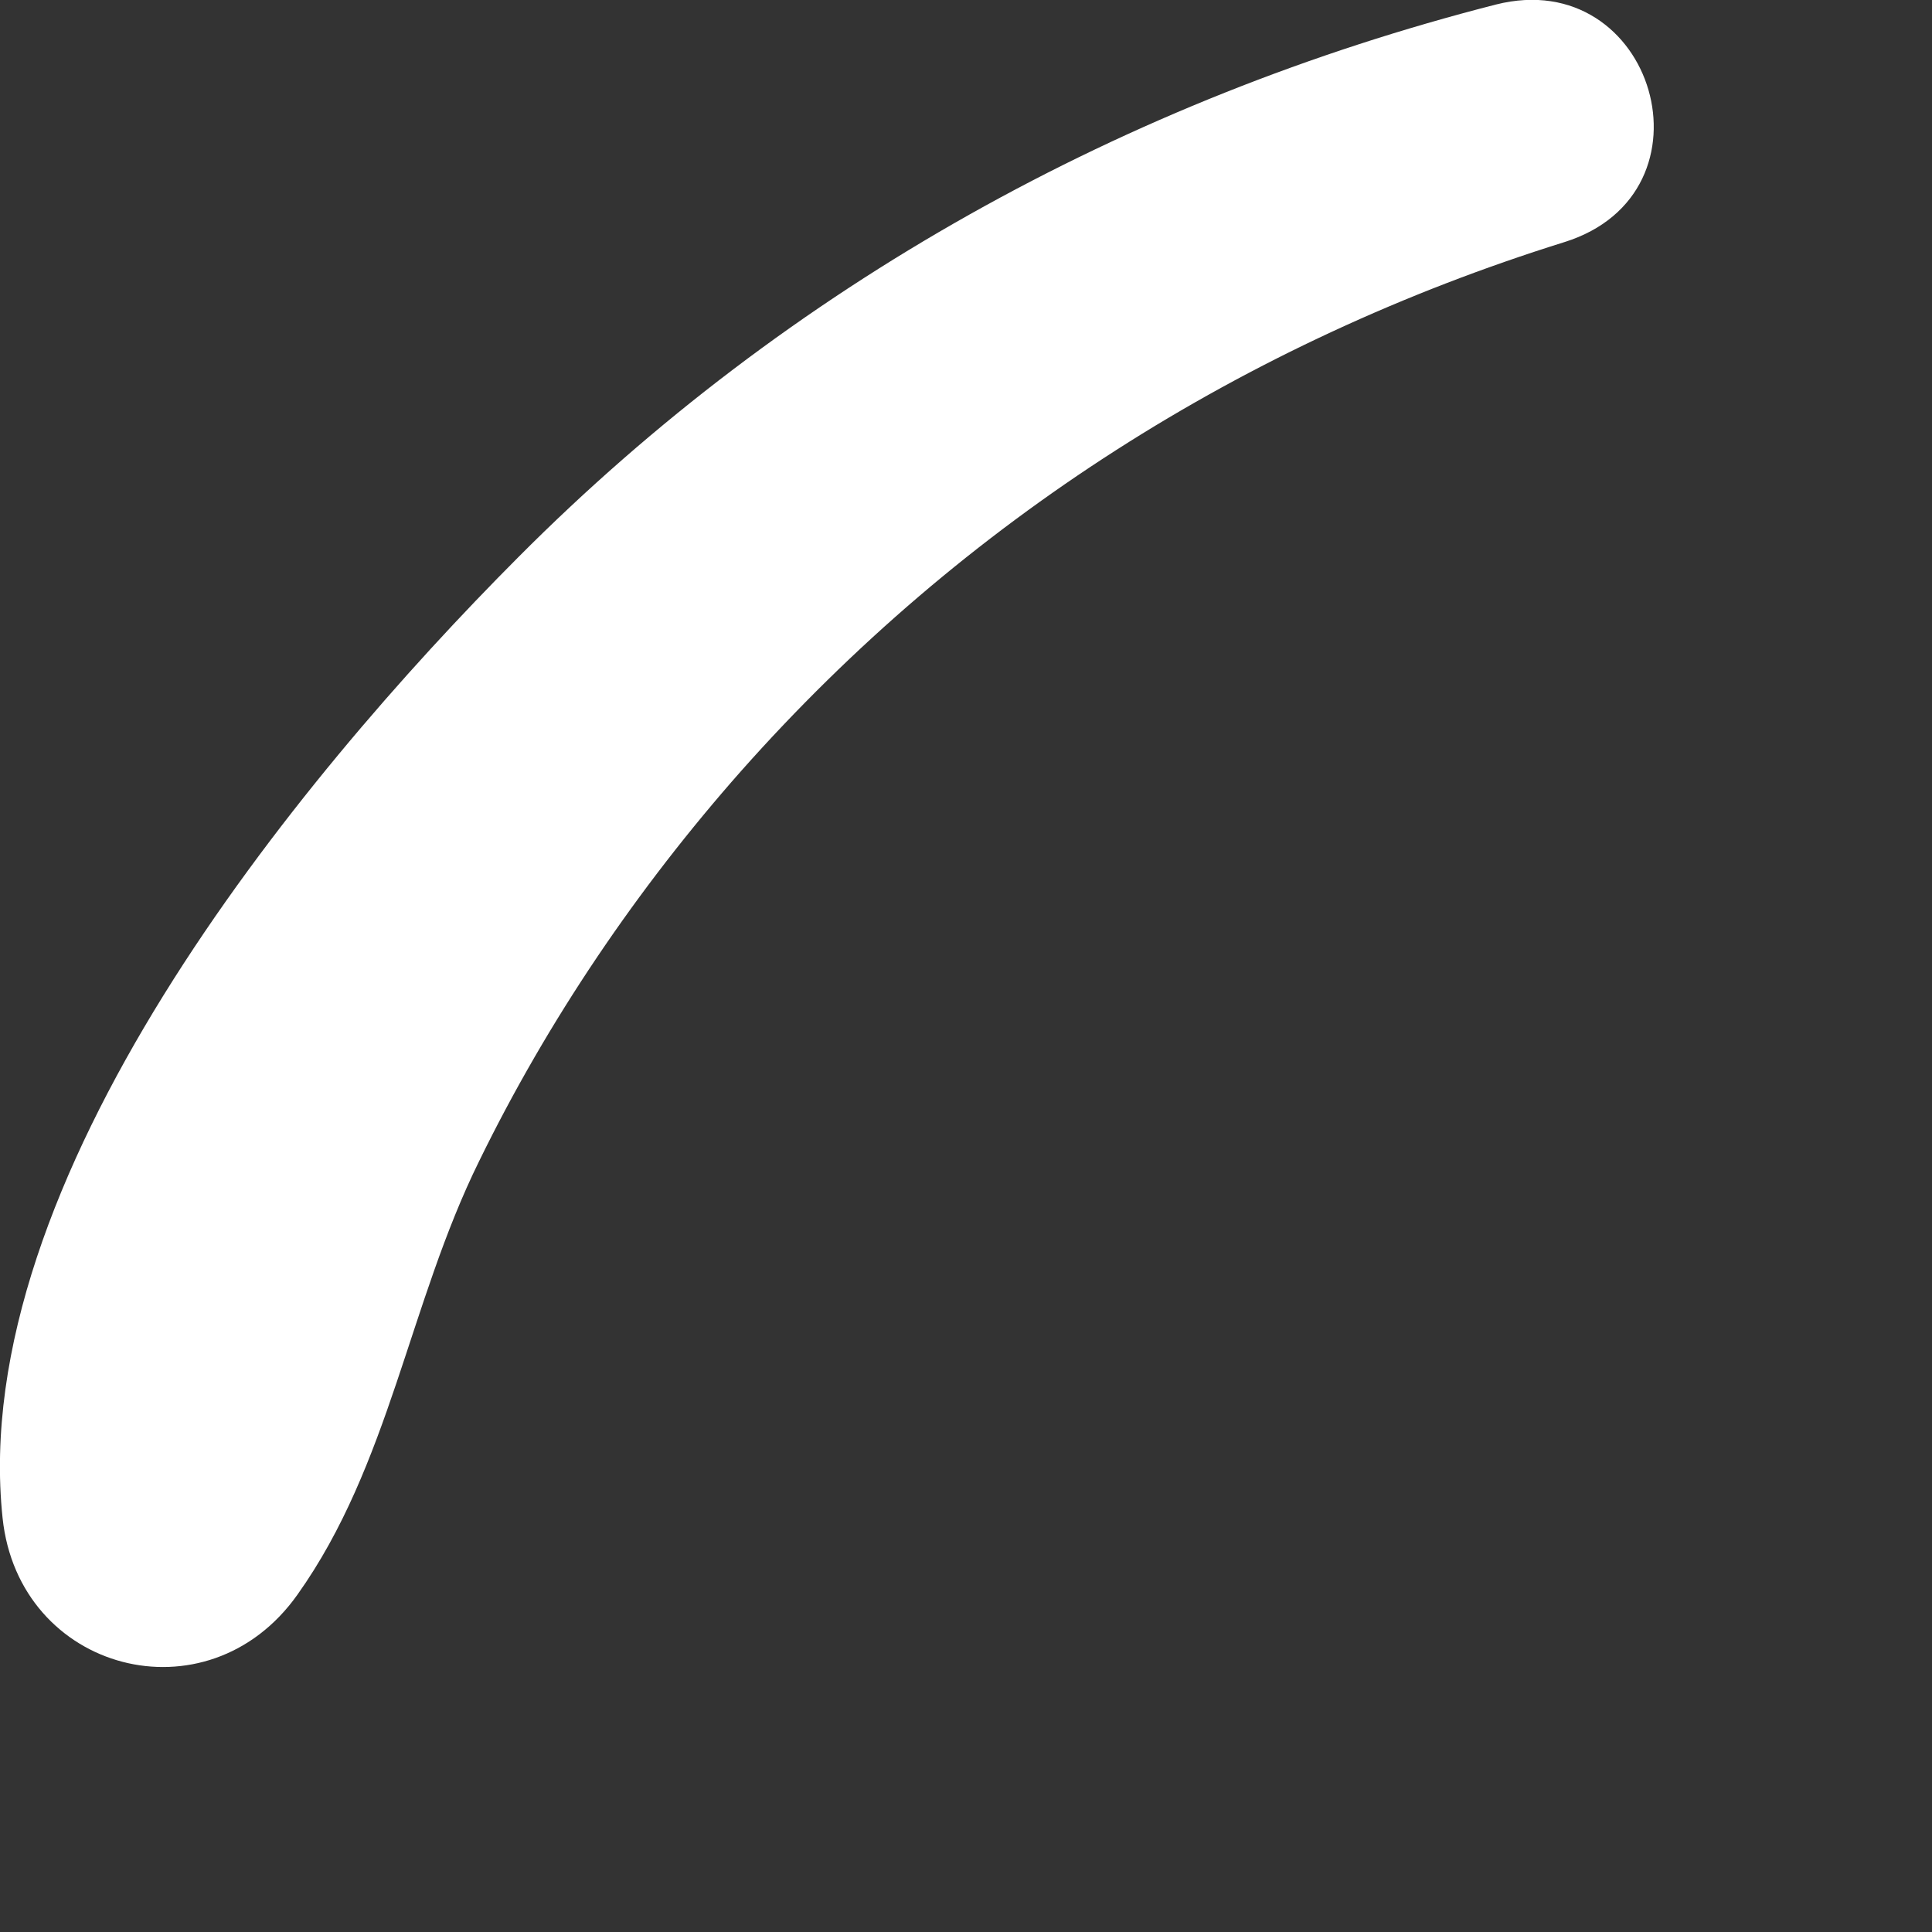 <?xml version="1.0" encoding="utf-8"?>
<svg xmlns="http://www.w3.org/2000/svg" fill="none" height="100%" overflow="visible" preserveAspectRatio="none" style="display: block;" viewBox="0 0 3 3" width="100%">
<rect x="0" y="0" width="3" height="3" fill="#333333" stroke="none"/>
<path d="M2.323 0.007C1.748 0.154 1.225 0.443 0.805 0.865C0.458 1.213 -0.051 1.835 0.004 2.357C0.029 2.596 0.322 2.674 0.462 2.476C0.605 2.275 0.635 2.024 0.744 1.803C0.851 1.584 0.99 1.379 1.151 1.197C1.496 0.808 1.933 0.531 2.429 0.376C2.673 0.3 2.569 -0.055 2.323 0.007Z" fill="white" id="Vector"/>
</svg>